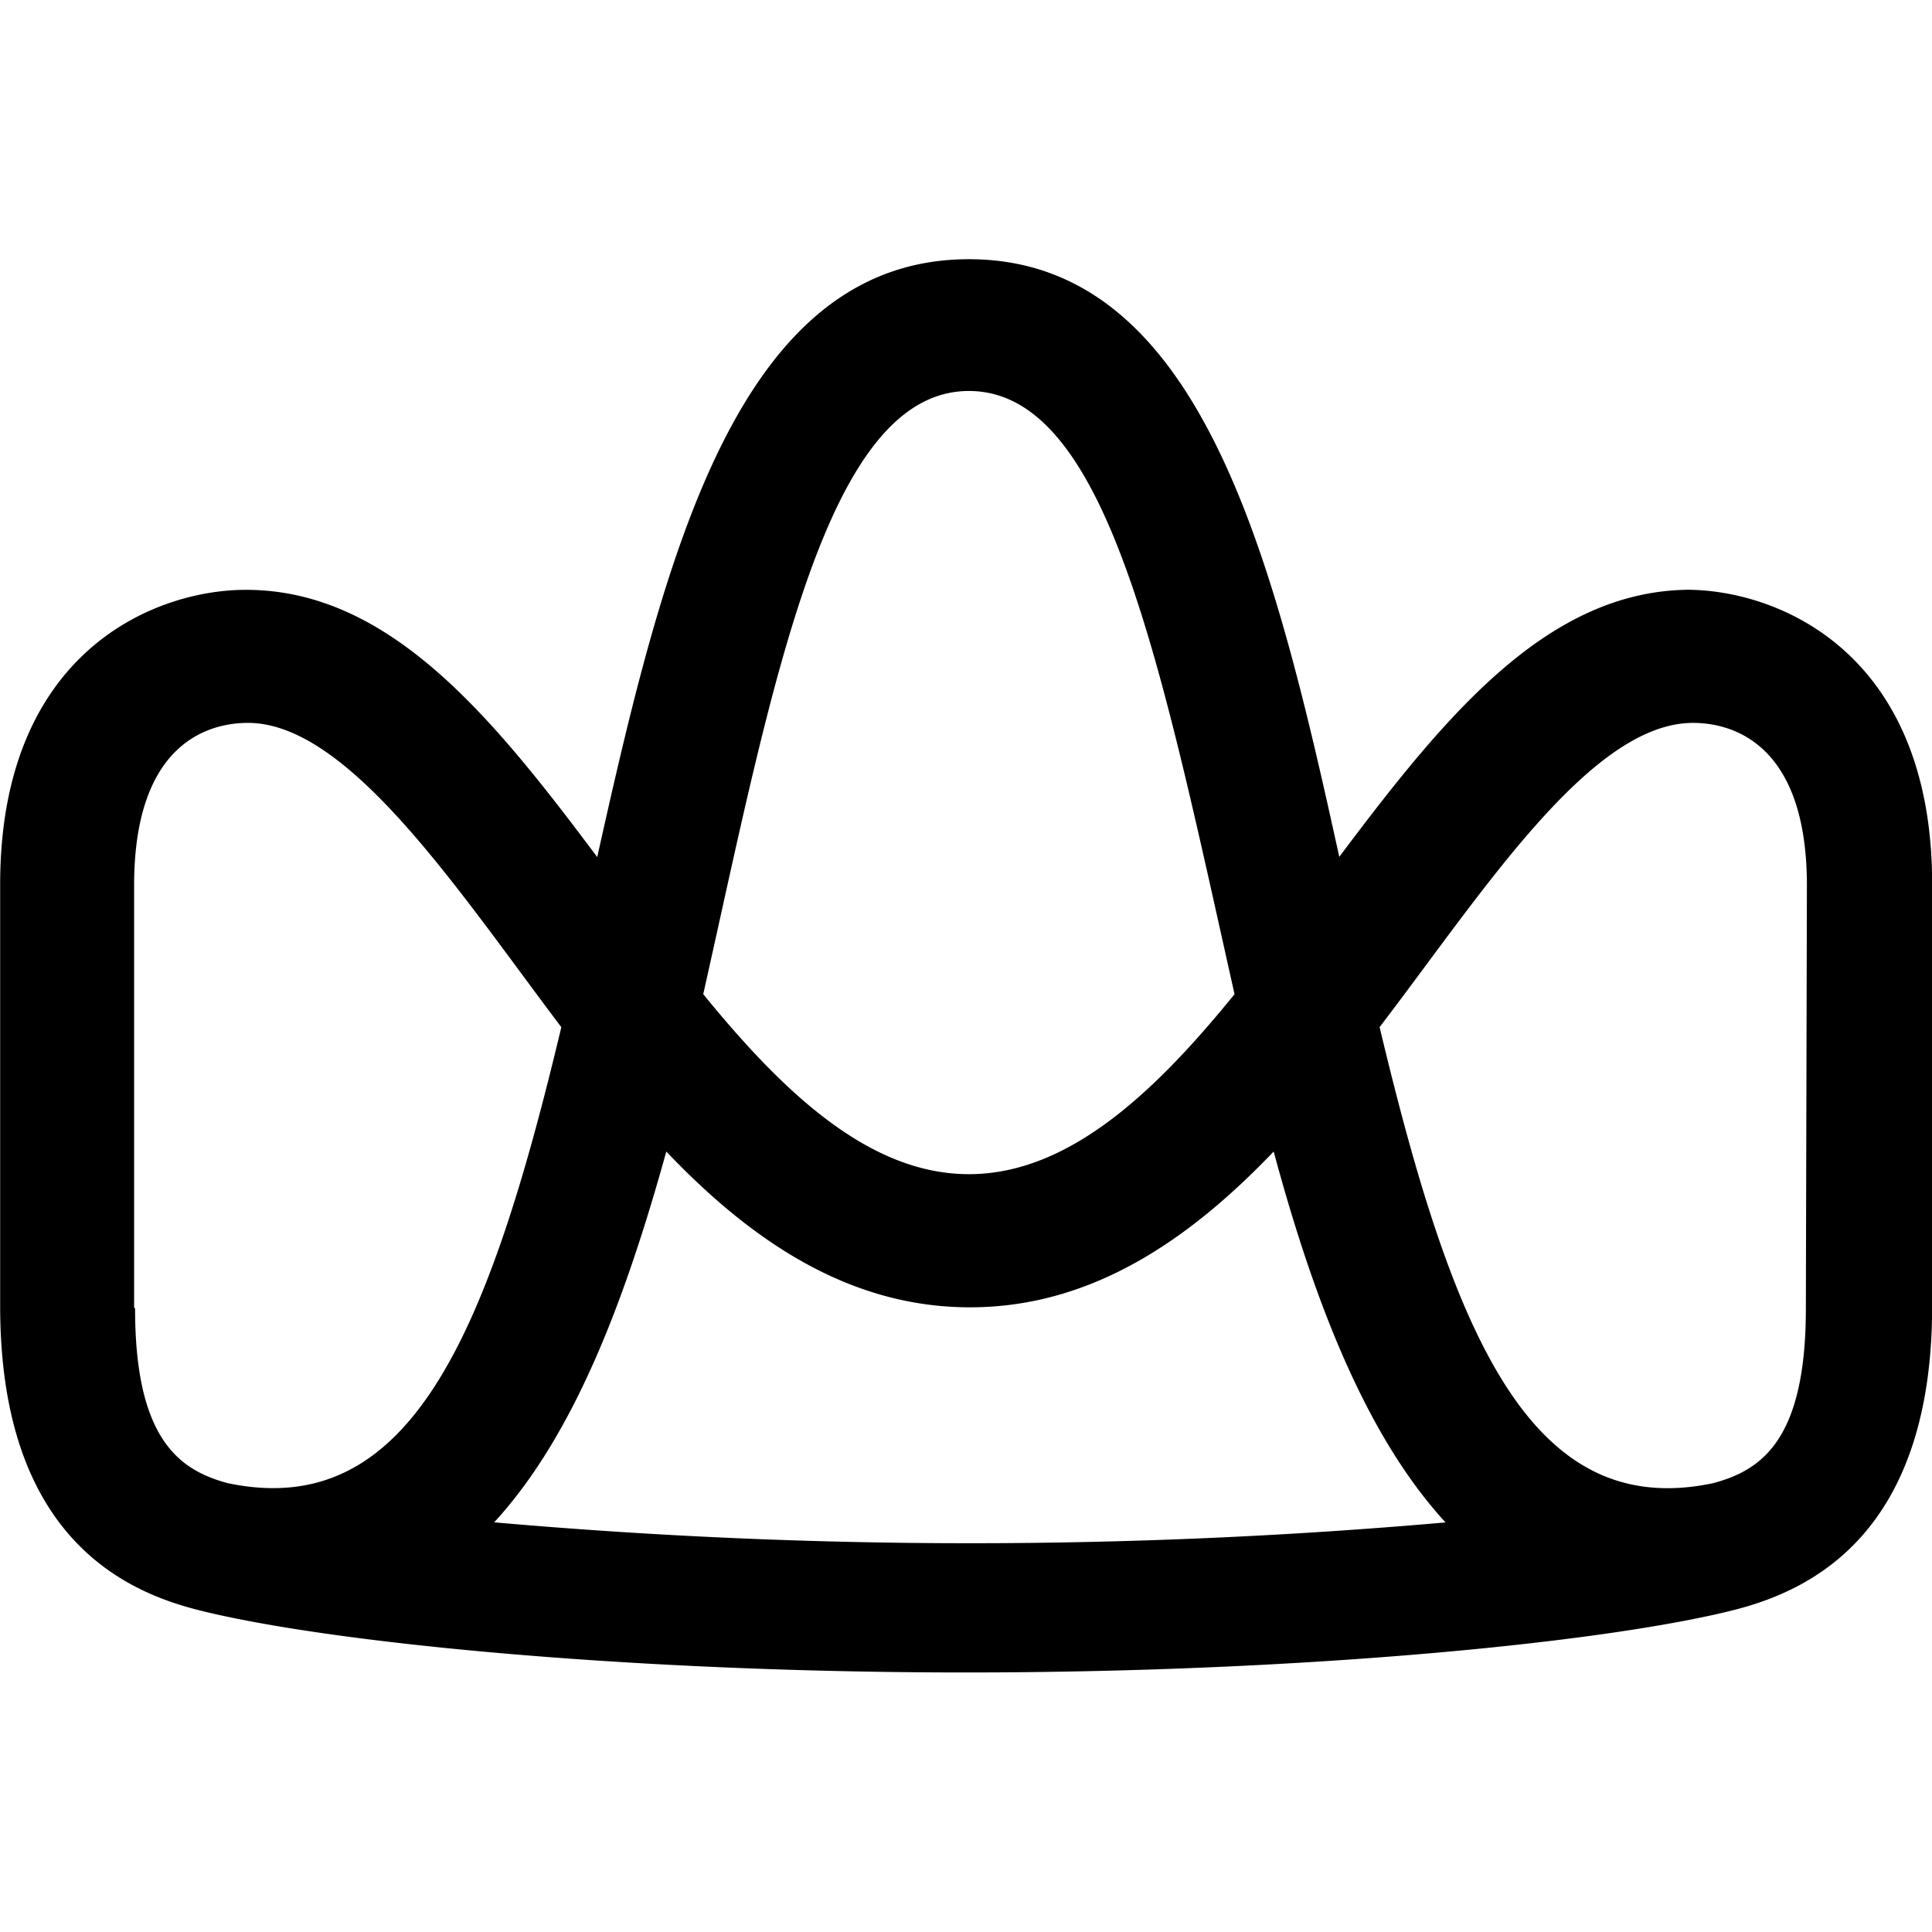 <?xml version="1.0" encoding="utf-8"?><!-- Скачано с сайта svg4.ru / Downloaded from svg4.ru -->
<svg fill="#000000" width="800px" height="800px" viewBox="0 0 24 24" role="img" xmlns="http://www.w3.org/2000/svg"><title>AppSignal icon</title><path d="M21.005 7.326c-1.781 0-3.055 1.57-4.368 3.318-.815-3.714-1.72-7.424-4.601-7.424s-3.789 3.71-4.617 7.427c-1.31-1.752-2.584-3.32-4.365-3.32-1.134 0-3.052.769-3.052 3.657v5.24c0 2.832 1.512 3.527 2.42 3.766 1.565.406 5.334.786 9.578.786s8.013-.38 9.579-.786c.907-.24 2.423-.934 2.423-3.766v-5.24c0-2.888-1.92-3.658-3.052-3.658m-8.914-2.469c1.726 0 2.384 3.406 3.3 7.493-1.004 1.238-2.072 2.236-3.3 2.236s-2.292-.998-3.3-2.236c.857-3.822 1.519-7.493 3.3-7.493M1.666 16.24V11c0-1.823.981-2.02 1.414-2.02 1.257 0 2.62 2.096 3.893 3.78-.91 3.818-1.873 6.143-4.145 5.664-.593-.16-1.15-.537-1.15-2.167m4.46 2.655c1.006-1.093 1.638-2.8 2.139-4.607 1.05 1.103 2.266 1.935 3.772 1.935s2.718-.832 3.773-1.935c.488 1.807 1.13 3.514 2.135 4.607a67.507 67.507 0 01-11.806 0m16.282-2.655c0 1.637-.556 2.007-1.15 2.167-2.275.482-3.235-1.846-4.145-5.665 1.287-1.683 2.62-3.779 3.894-3.779.425 0 1.414.197 1.414 2.02z"/></svg>